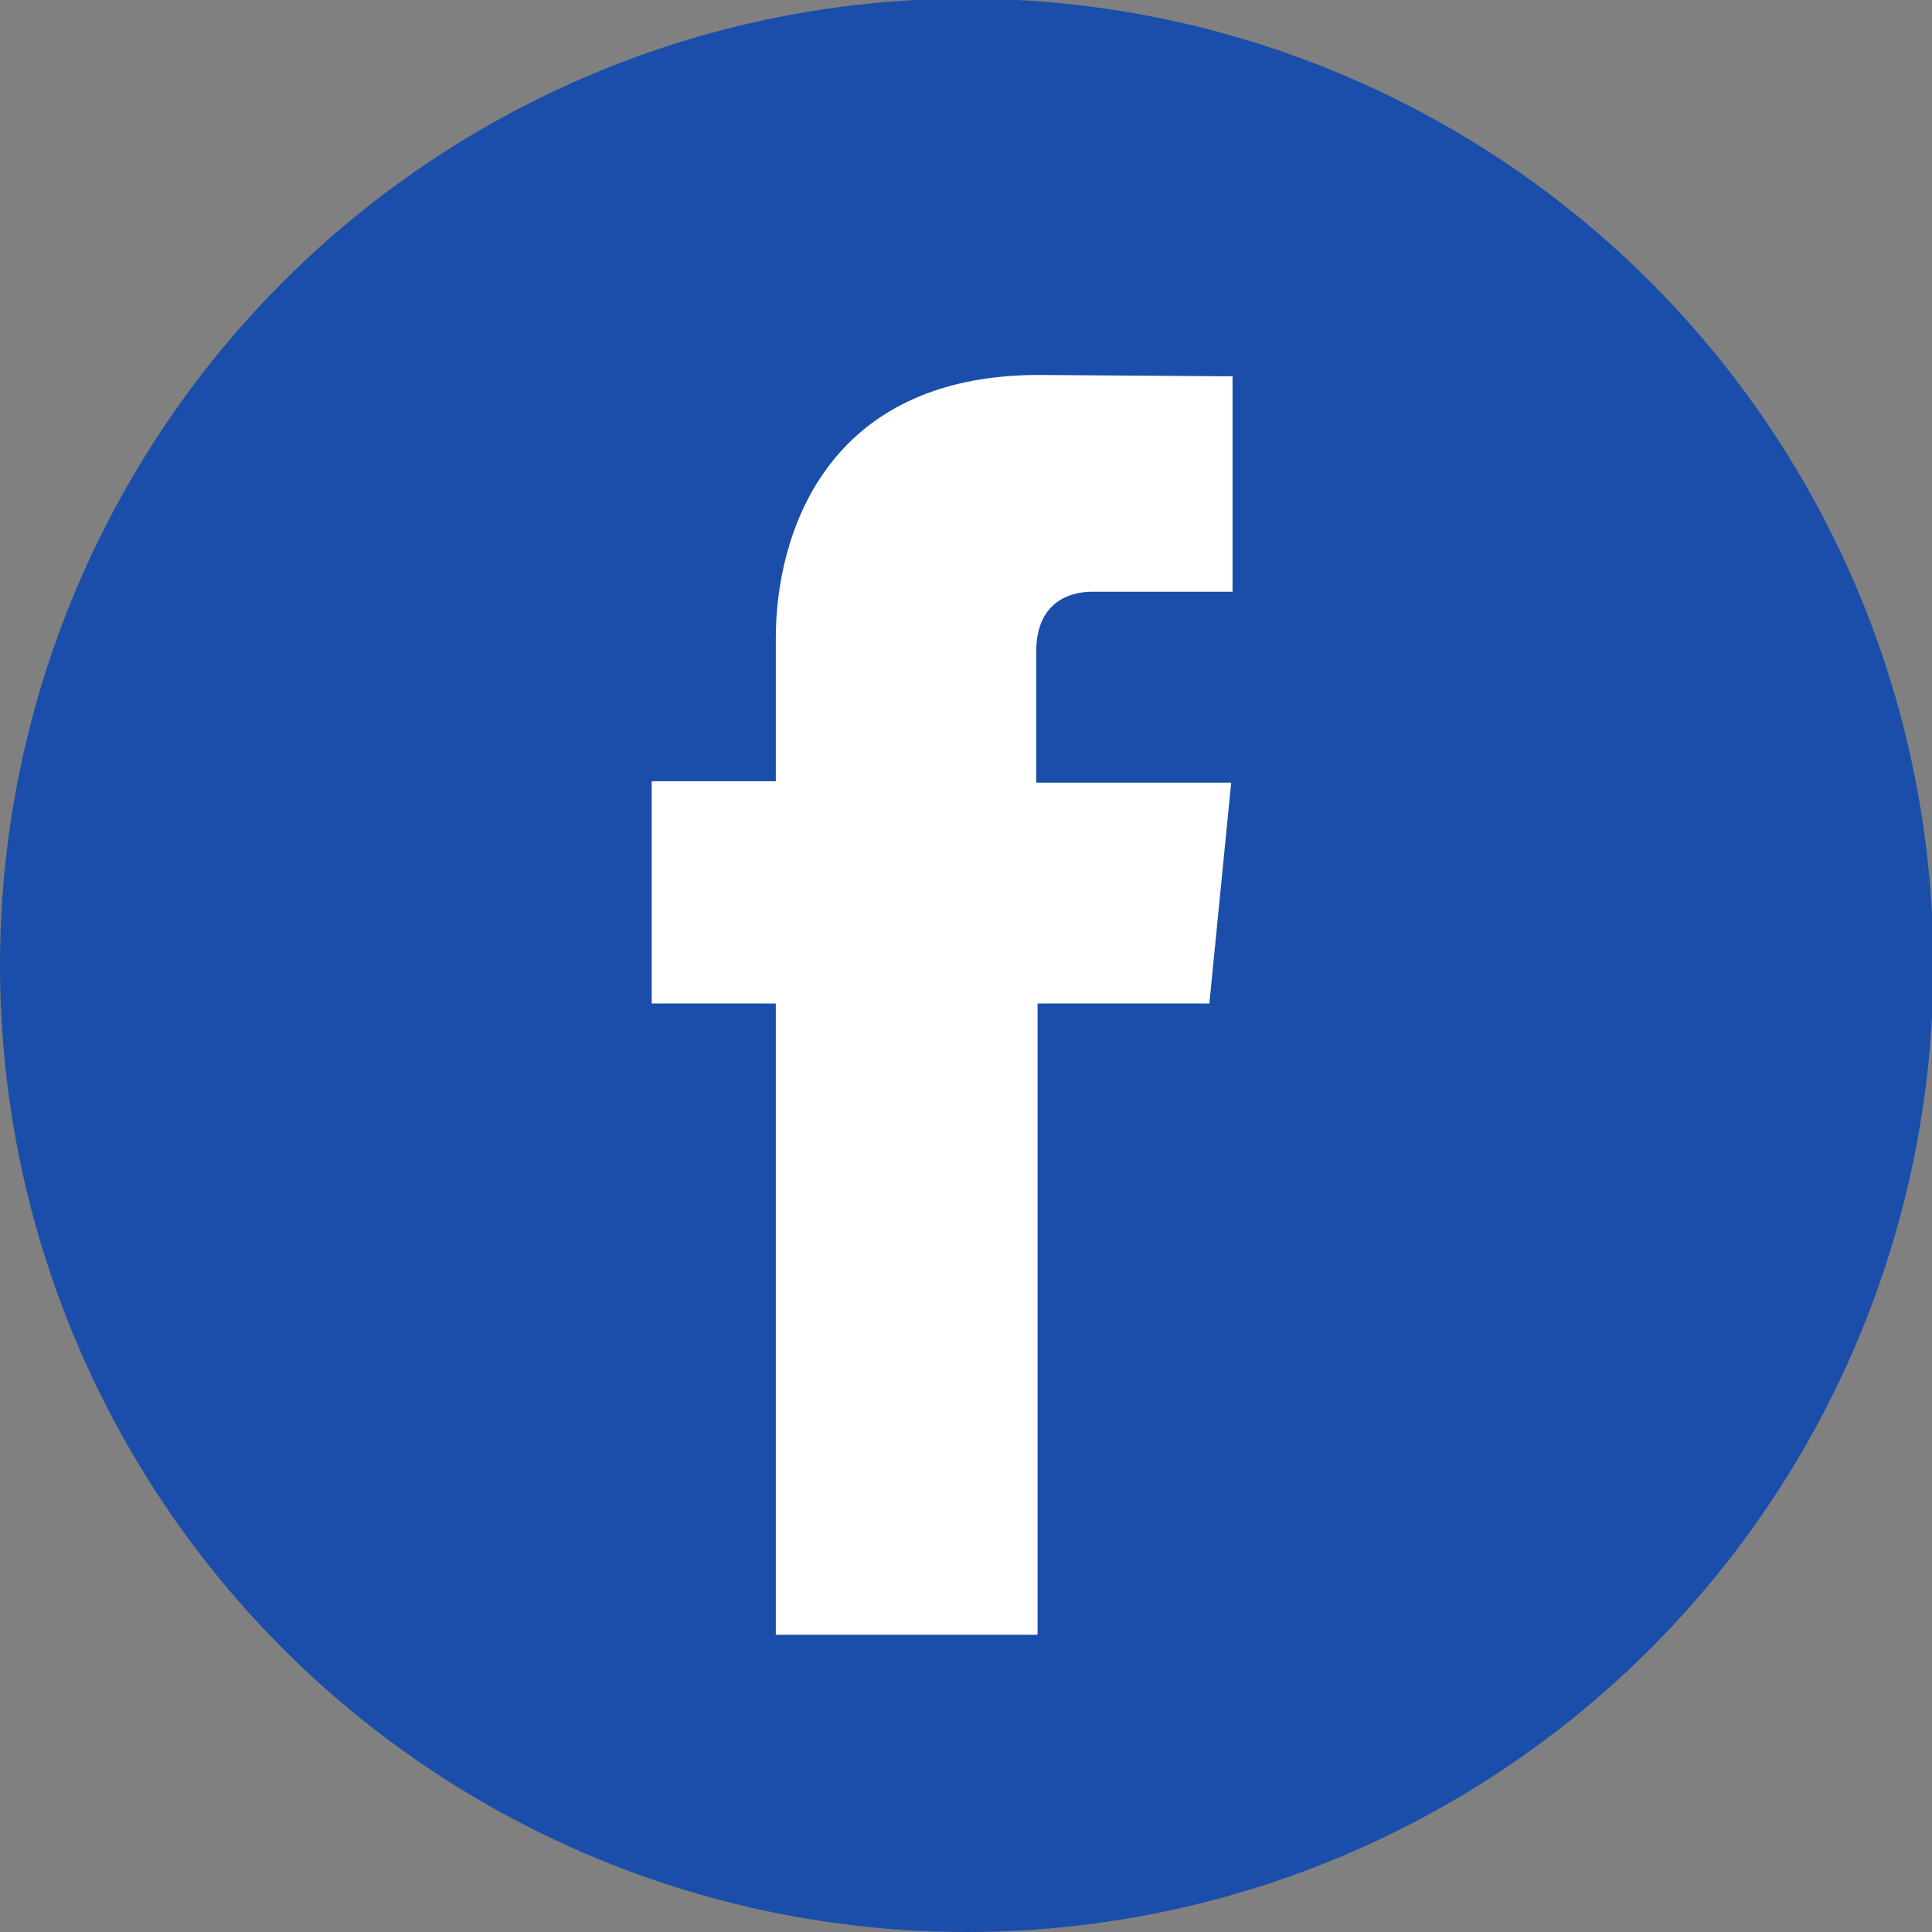 <?xml version="1.0" encoding="utf-8"?>
<!-- Generator: Adobe Illustrator 19.0.0, SVG Export Plug-In . SVG Version: 6.00 Build 0)  -->
<svg version="1.1" xmlns="http://www.w3.org/2000/svg" xmlns:xlink="http://www.w3.org/1999/xlink" x="0px" y="0px"
	 viewBox="-225.4 296 141.7 141.7" style="enable-background:new -225.4 296 141.7 141.7;" xml:space="preserve">
<rect x="-225.4" y="296" width="141.7" height="141.7" fill="#808080" stroke="none"/>
<style type="text/css">
	.st0{fill:#1A4EAA;}
	.st1{fill:#FFFFFF;}
</style>
<g id="Capa_1">
	<title>Doppler-NewBrand</title>
	<g>
		<circle class="st0" cx="-154.5" cy="366.8" r="70.9"/>
		<path class="st1" d="M-136.7,369.6h-12.6v46.3h-19.2v-46.3h-9.1v-16.3h9.1v-10.5c0-7.5,3.6-19.3,19.3-19.3l14.2,0.1v15.8h-10.3
			c-1.7,0-4.1,0.8-4.1,4.4v9.6h14.3L-136.7,369.6z"/>
	</g>
</g>
<g id="Modo_de_aislamiento">
</g>
<g id="Layer_1">
</g>
</svg>
